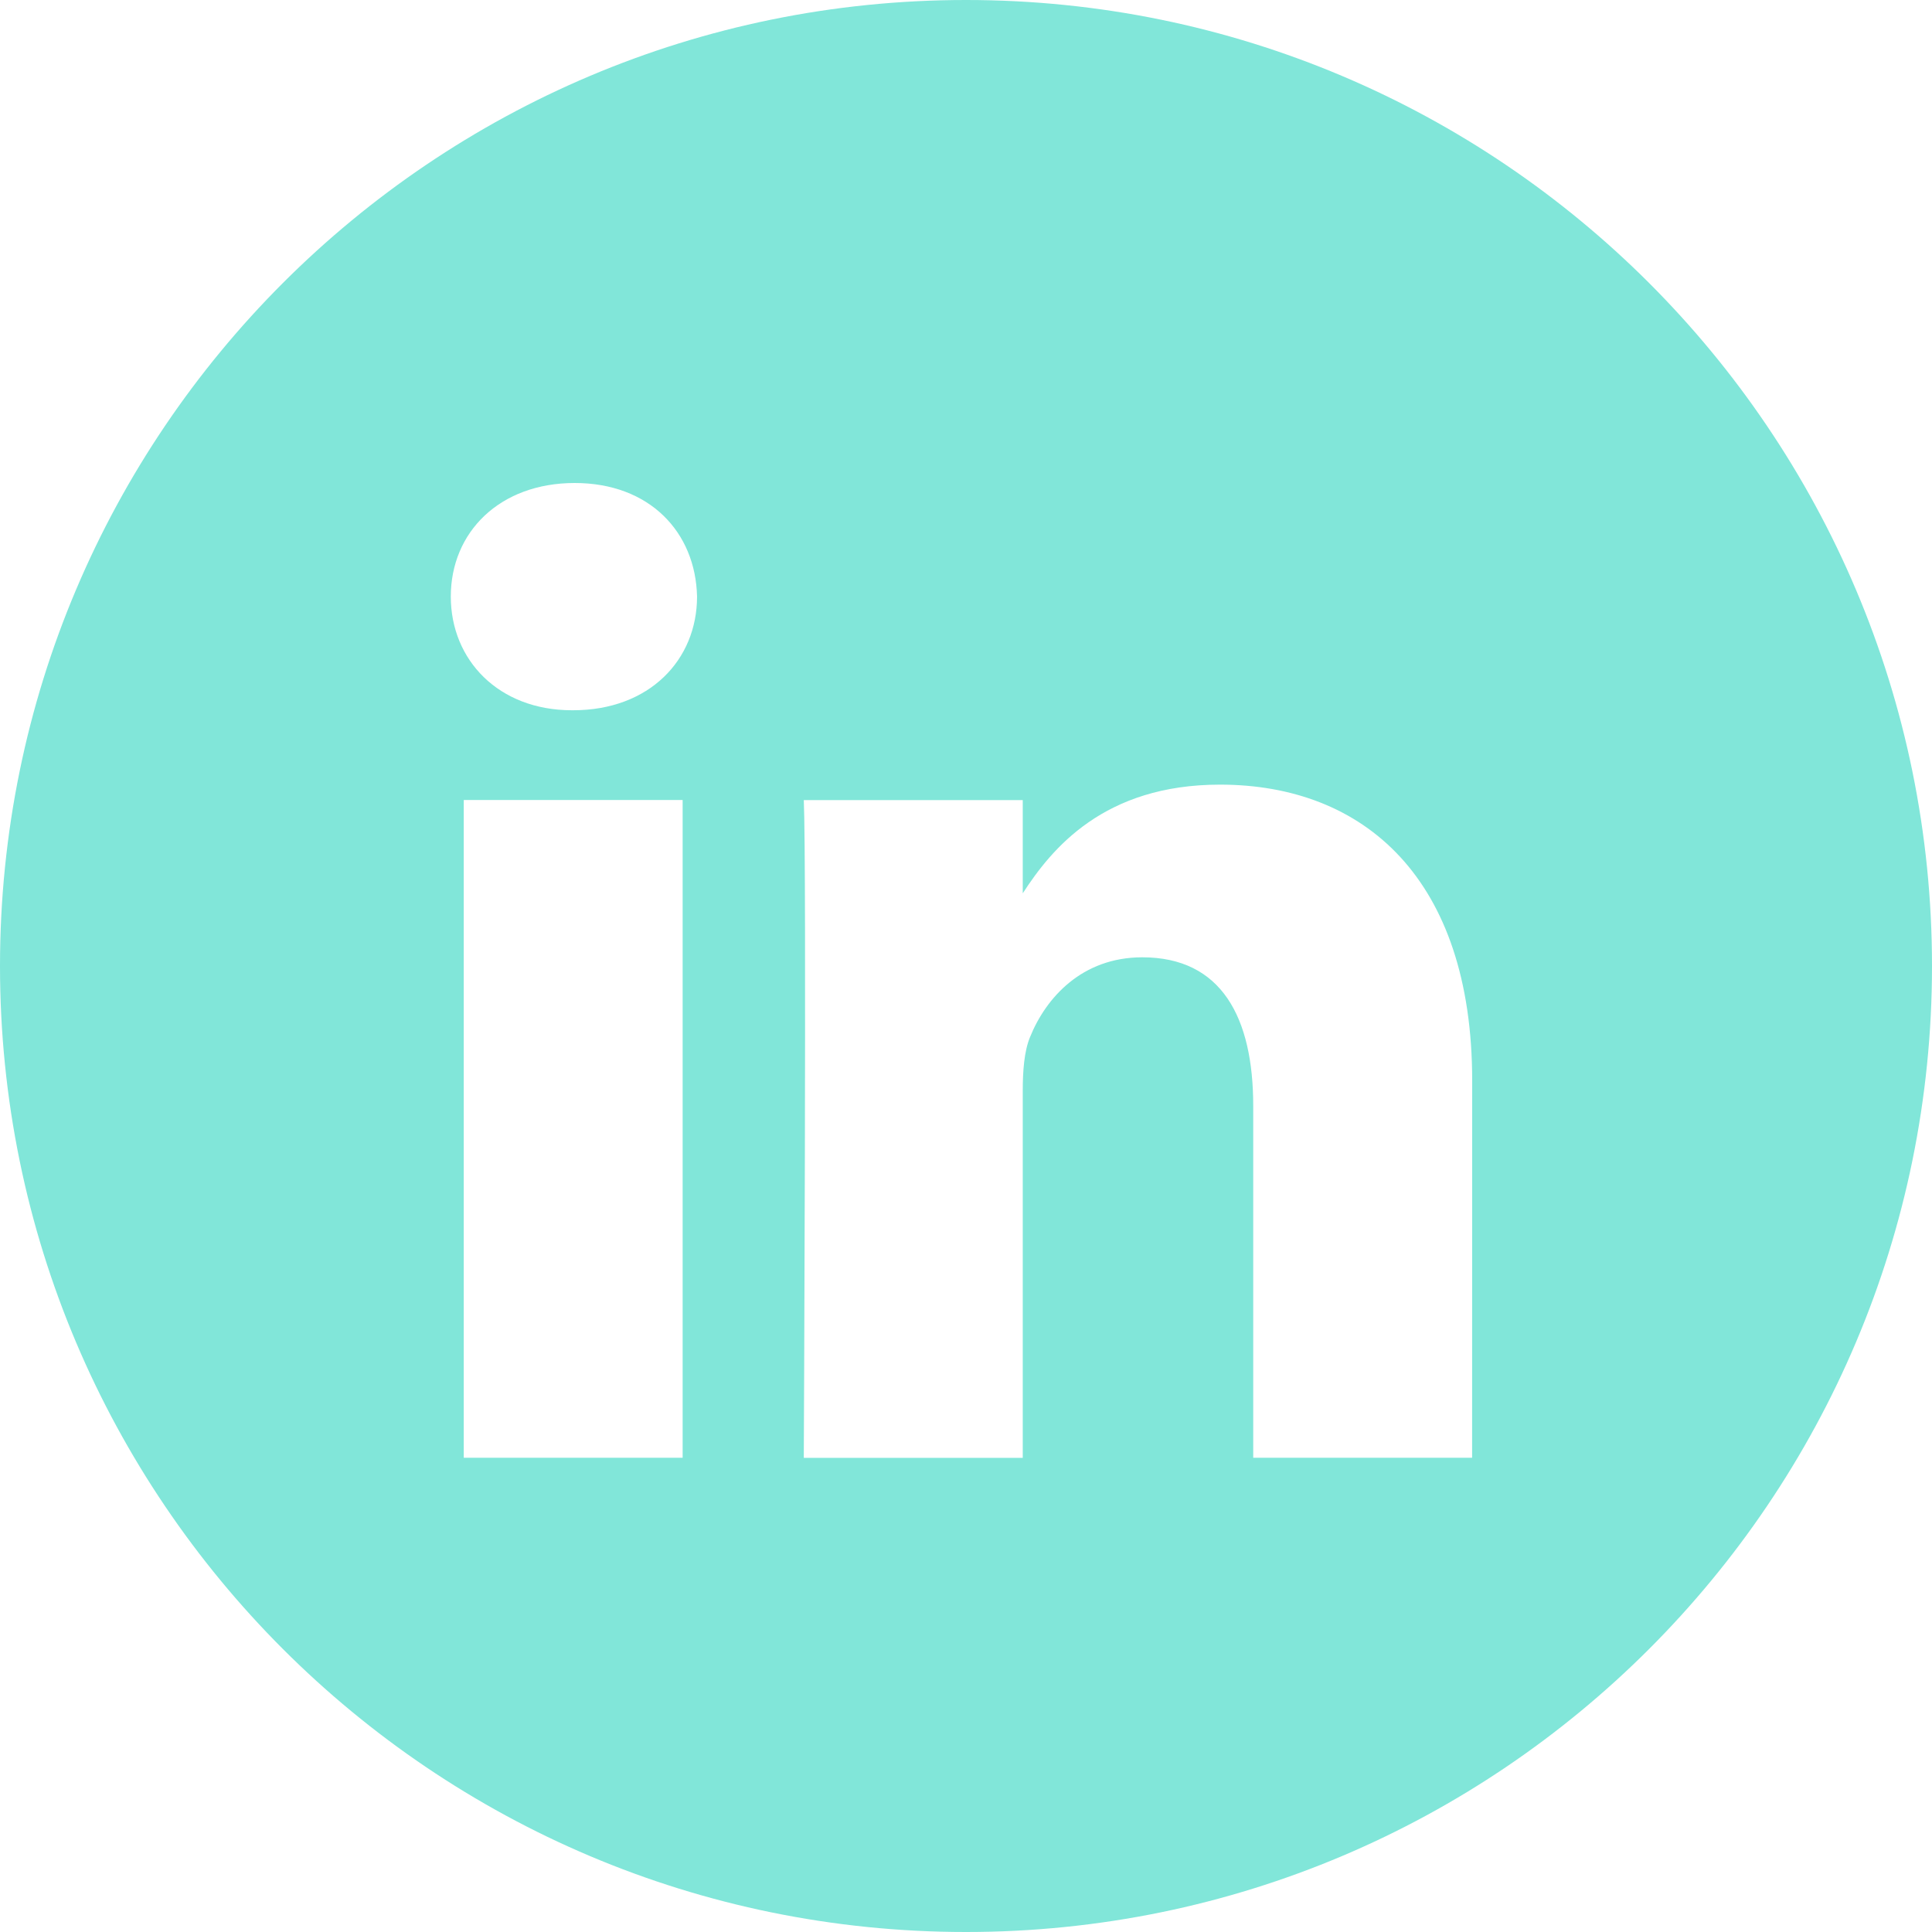<svg width="24" height="24" viewBox="0 0 24 24" fill="none" xmlns="http://www.w3.org/2000/svg">
<path d="M12 0C18.627 0 24 5.373 24 12C24 18.627 18.627 24 12 24C5.373 24 0 18.627 0 12C0 5.373 5.373 0 12 0ZM15.156 9.747C13.713 9.747 13.066 10.54 12.705 11.097V9.939H9.985C10.021 10.708 9.985 18.11 9.985 18.11H12.705V13.547C12.705 13.303 12.723 13.059 12.795 12.884C12.992 12.396 13.439 11.892 14.19 11.892C15.175 11.892 15.568 12.64 15.568 13.738V18.109H18.287L18.288 13.425C18.288 10.915 16.946 9.747 15.156 9.747ZM5.761 18.109H8.48V9.938H5.761V18.109ZM7.139 6C6.208 6 5.6 6.61 5.6 7.411C5.6 8.196 6.191 8.823 7.104 8.823H7.12C8.068 8.823 8.659 8.196 8.659 7.411C8.641 6.61 8.069 6 7.139 6Z" fill="#81E6D9"/>
</svg>
